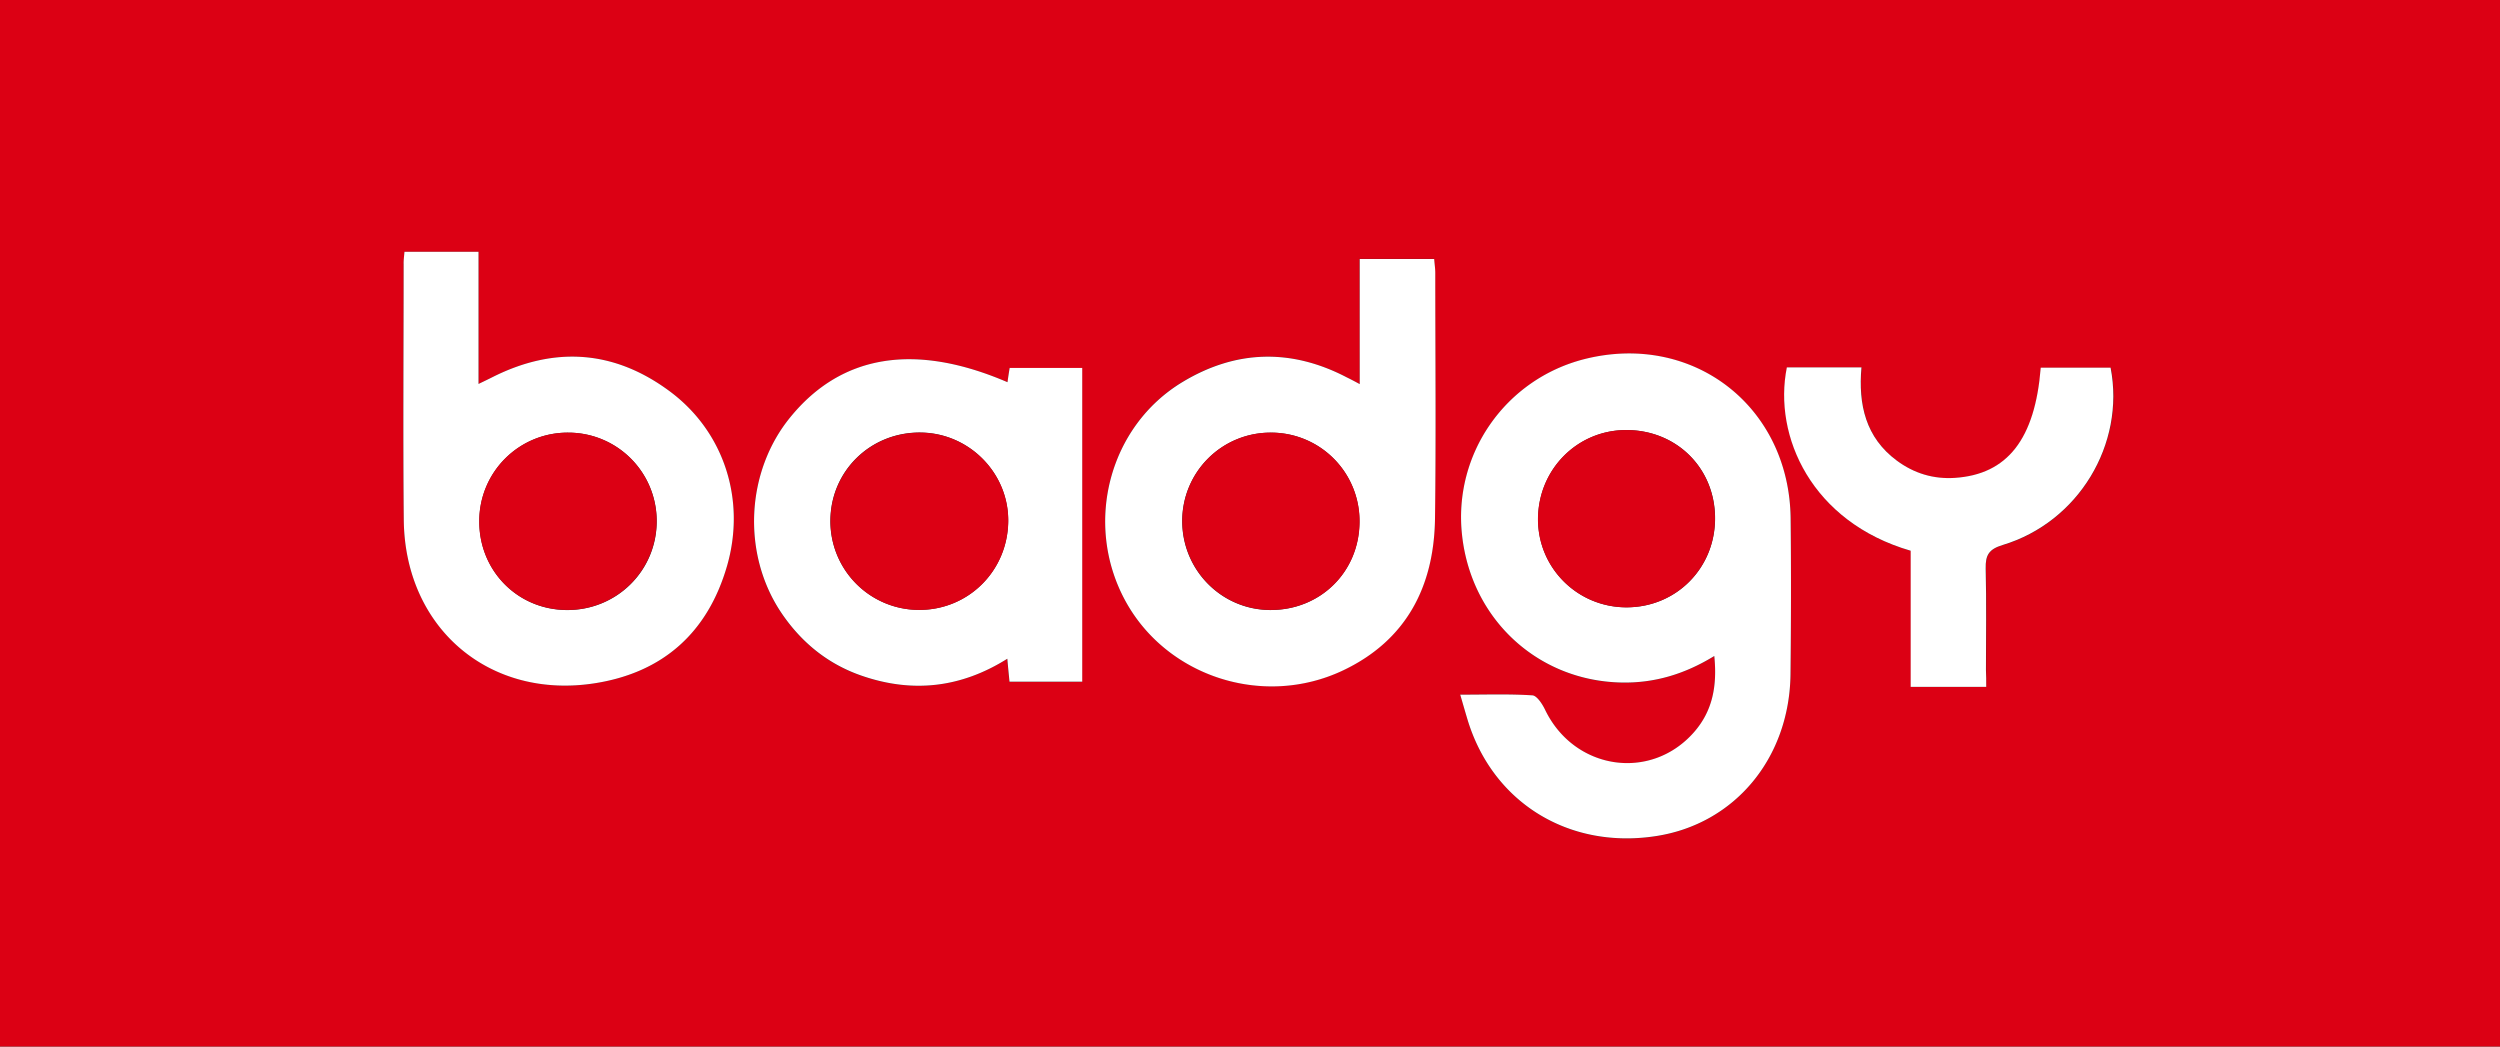 <svg width="129" height="54" fill="none" xmlns="http://www.w3.org/2000/svg"><rect width="100%" height="100%" fill="#333333" stroke="none"/><path d="M129 54H0V0h129v54zM75.348 35.845c.14.48.252.882.37 1.276 1.289 4.282 5.208 6.715 9.708 6.031 4.073-.614 6.915-4.013 6.964-8.358.028-2.68.035-5.36.007-8.034-.063-5.777-5.025-9.62-10.61-8.231a8.411 8.411 0 00-6.341 9.127c.497 4.324 3.912 7.47 8.188 7.568 1.722.035 3.297-.43 4.823-1.368.154 1.523-.077 2.828-1.05 3.935-2.247 2.554-6.194 1.94-7.685-1.17-.14-.29-.413-.72-.65-.734-1.19-.084-2.394-.042-3.724-.042zM20.87 12.992c-.02.261-.042.452-.042.65 0 4.393-.035 8.794.007 13.189.056 5.565 4.41 9.282 9.882 8.421 3.514-.557 5.816-2.63 6.803-6.066.973-3.4-.154-6.898-2.94-8.978-2.862-2.137-5.948-2.363-9.154-.755-.21.106-.413.204-.735.36v-6.82h-3.82zm49.292 6.828c-.308-.163-.497-.261-.686-.36-2.87-1.488-5.732-1.41-8.468.247-3.78 2.292-5.067 7.265-3.003 11.186 2.1 3.986 7.139 5.664 11.296 3.69 3.254-1.545 4.696-4.31 4.738-7.83.056-4.225.014-8.457.014-12.682 0-.218-.035-.437-.056-.712h-3.842c.007 2.151.007 4.246.007 6.46zm-18.176-.099c-4.773-2.052-8.552-1.432-11.205 1.806-2.302 2.814-2.512 7.06-.475 10.093 1.035 1.537 2.407 2.659 4.164 3.259 2.603.888 5.102.627 7.502-.882.042.472.077.825.112 1.185h3.752V18.994H52.09l-.105.727zm50.503 15.722v-.86c0-1.75.028-3.5-.014-5.241-.021-.691.161-1.002.875-1.213 3.905-1.178 6.327-5.199 5.571-9.149h-3.605c-.301 3.69-1.728 5.502-4.437 5.685a4.41 4.41 0 01-2.988-.888c-1.617-1.2-1.995-2.9-1.827-4.81h-3.85c-.713 3.547 1.282 7.977 6.39 9.458v7.025c1.31-.007 2.548-.007 3.885-.007z" fill="#DC0014"/><path d="M75.348 35.845c1.33 0 2.534-.042 3.723.035.231.014.511.444.651.734 1.49 3.11 5.438 3.724 7.685 1.17.973-1.107 1.204-2.412 1.05-3.935-1.526.938-3.1 1.41-4.822 1.368-4.277-.099-7.7-3.244-8.189-7.568-.483-4.204 2.226-8.097 6.34-9.127 5.586-1.39 10.548 2.455 10.61 8.231.029 2.68.022 5.36-.006 8.034-.05 4.345-2.89 7.744-6.964 8.358-4.5.684-8.42-1.75-9.707-6.03-.119-.396-.231-.79-.371-1.27zm8.594-4.507c2.562-.007 4.564-2.032 4.557-4.606-.007-2.588-2.002-4.556-4.606-4.542-2.505.014-4.507 2.024-4.528 4.563-.028 2.532 2.023 4.592 4.577 4.585zM20.87 12.992h3.821v6.82c.322-.155.525-.253.735-.359 3.206-1.608 6.292-1.382 9.155.755 2.785 2.08 3.912 5.579 2.939 8.979-.987 3.434-3.29 5.508-6.803 6.065-5.473.868-9.826-2.85-9.882-8.421-.042-4.395-.007-8.796-.007-13.19-.007-.197.021-.395.042-.649zm8.461 9.332a4.562 4.562 0 00-4.598 4.577c-.007 2.547 1.967 4.557 4.5 4.578 2.59.021 4.669-2.031 4.655-4.613a4.564 4.564 0 00-4.556-4.542zM70.162 19.82v-6.454h3.842c.021.275.056.494.056.712 0 4.225.042 8.457-.014 12.682-.049 3.52-1.49 6.285-4.738 7.83-4.157 1.974-9.196.296-11.296-3.69-2.071-3.928-.784-8.9 3.003-11.186 2.743-1.658 5.599-1.742 8.468-.247.189.092.378.19.679.353zm-4.563 2.504A4.558 4.558 0 0061 26.9c.007 2.518 2.022 4.557 4.52 4.578 2.597.021 4.606-1.954 4.627-4.528a4.554 4.554 0 00-4.55-4.627zM51.986 19.721c.035-.247.07-.48.112-.734h3.745v16.188H52.09c-.035-.36-.07-.706-.112-1.185-2.4 1.51-4.899 1.777-7.502.881-1.75-.6-3.129-1.72-4.164-3.258-2.037-3.033-1.834-7.28.475-10.093 2.639-3.23 6.425-3.851 11.198-1.799zm-4.584 11.75c2.555.015 4.591-2.002 4.62-4.57.027-2.49-2.01-4.556-4.515-4.584-2.575-.029-4.633 1.968-4.661 4.514a4.581 4.581 0 004.556 4.64z" fill="#fff"/><path d="M102.489 35.443h-3.898v-7.025c-5.11-1.482-7.104-5.911-6.39-9.459h3.85c-.169 1.919.216 3.619 1.826 4.81.896.664 1.896.96 2.988.89 2.716-.177 4.143-1.997 4.437-5.686h3.605c.763 3.95-1.659 7.97-5.571 9.149-.714.218-.889.521-.875 1.213.042 1.749.014 3.491.014 5.24.014.282.014.557.014.868z" fill="#fff"/><path d="M83.942 31.338c-2.554.007-4.605-2.053-4.584-4.585.028-2.539 2.023-4.55 4.528-4.563 2.604-.014 4.599 1.953 4.606 4.542.014 2.567-1.988 4.599-4.55 4.606zM29.331 22.324a4.552 4.552 0 014.55 4.535 4.583 4.583 0 01-4.654 4.613c-2.534-.021-4.508-2.032-4.5-4.578a4.562 4.562 0 014.604-4.57zM65.599 22.324a4.567 4.567 0 014.556 4.62c-.021 2.581-2.037 4.549-4.626 4.528-2.499-.021-4.514-2.06-4.521-4.578a4.546 4.546 0 014.59-4.57zM47.402 31.472a4.573 4.573 0 01-4.549-4.634c.028-2.546 2.086-4.542 4.661-4.514 2.506.028 4.542 2.095 4.514 4.584-.035 2.568-2.071 4.578-4.626 4.564z" fill="#DC0014"/></svg>